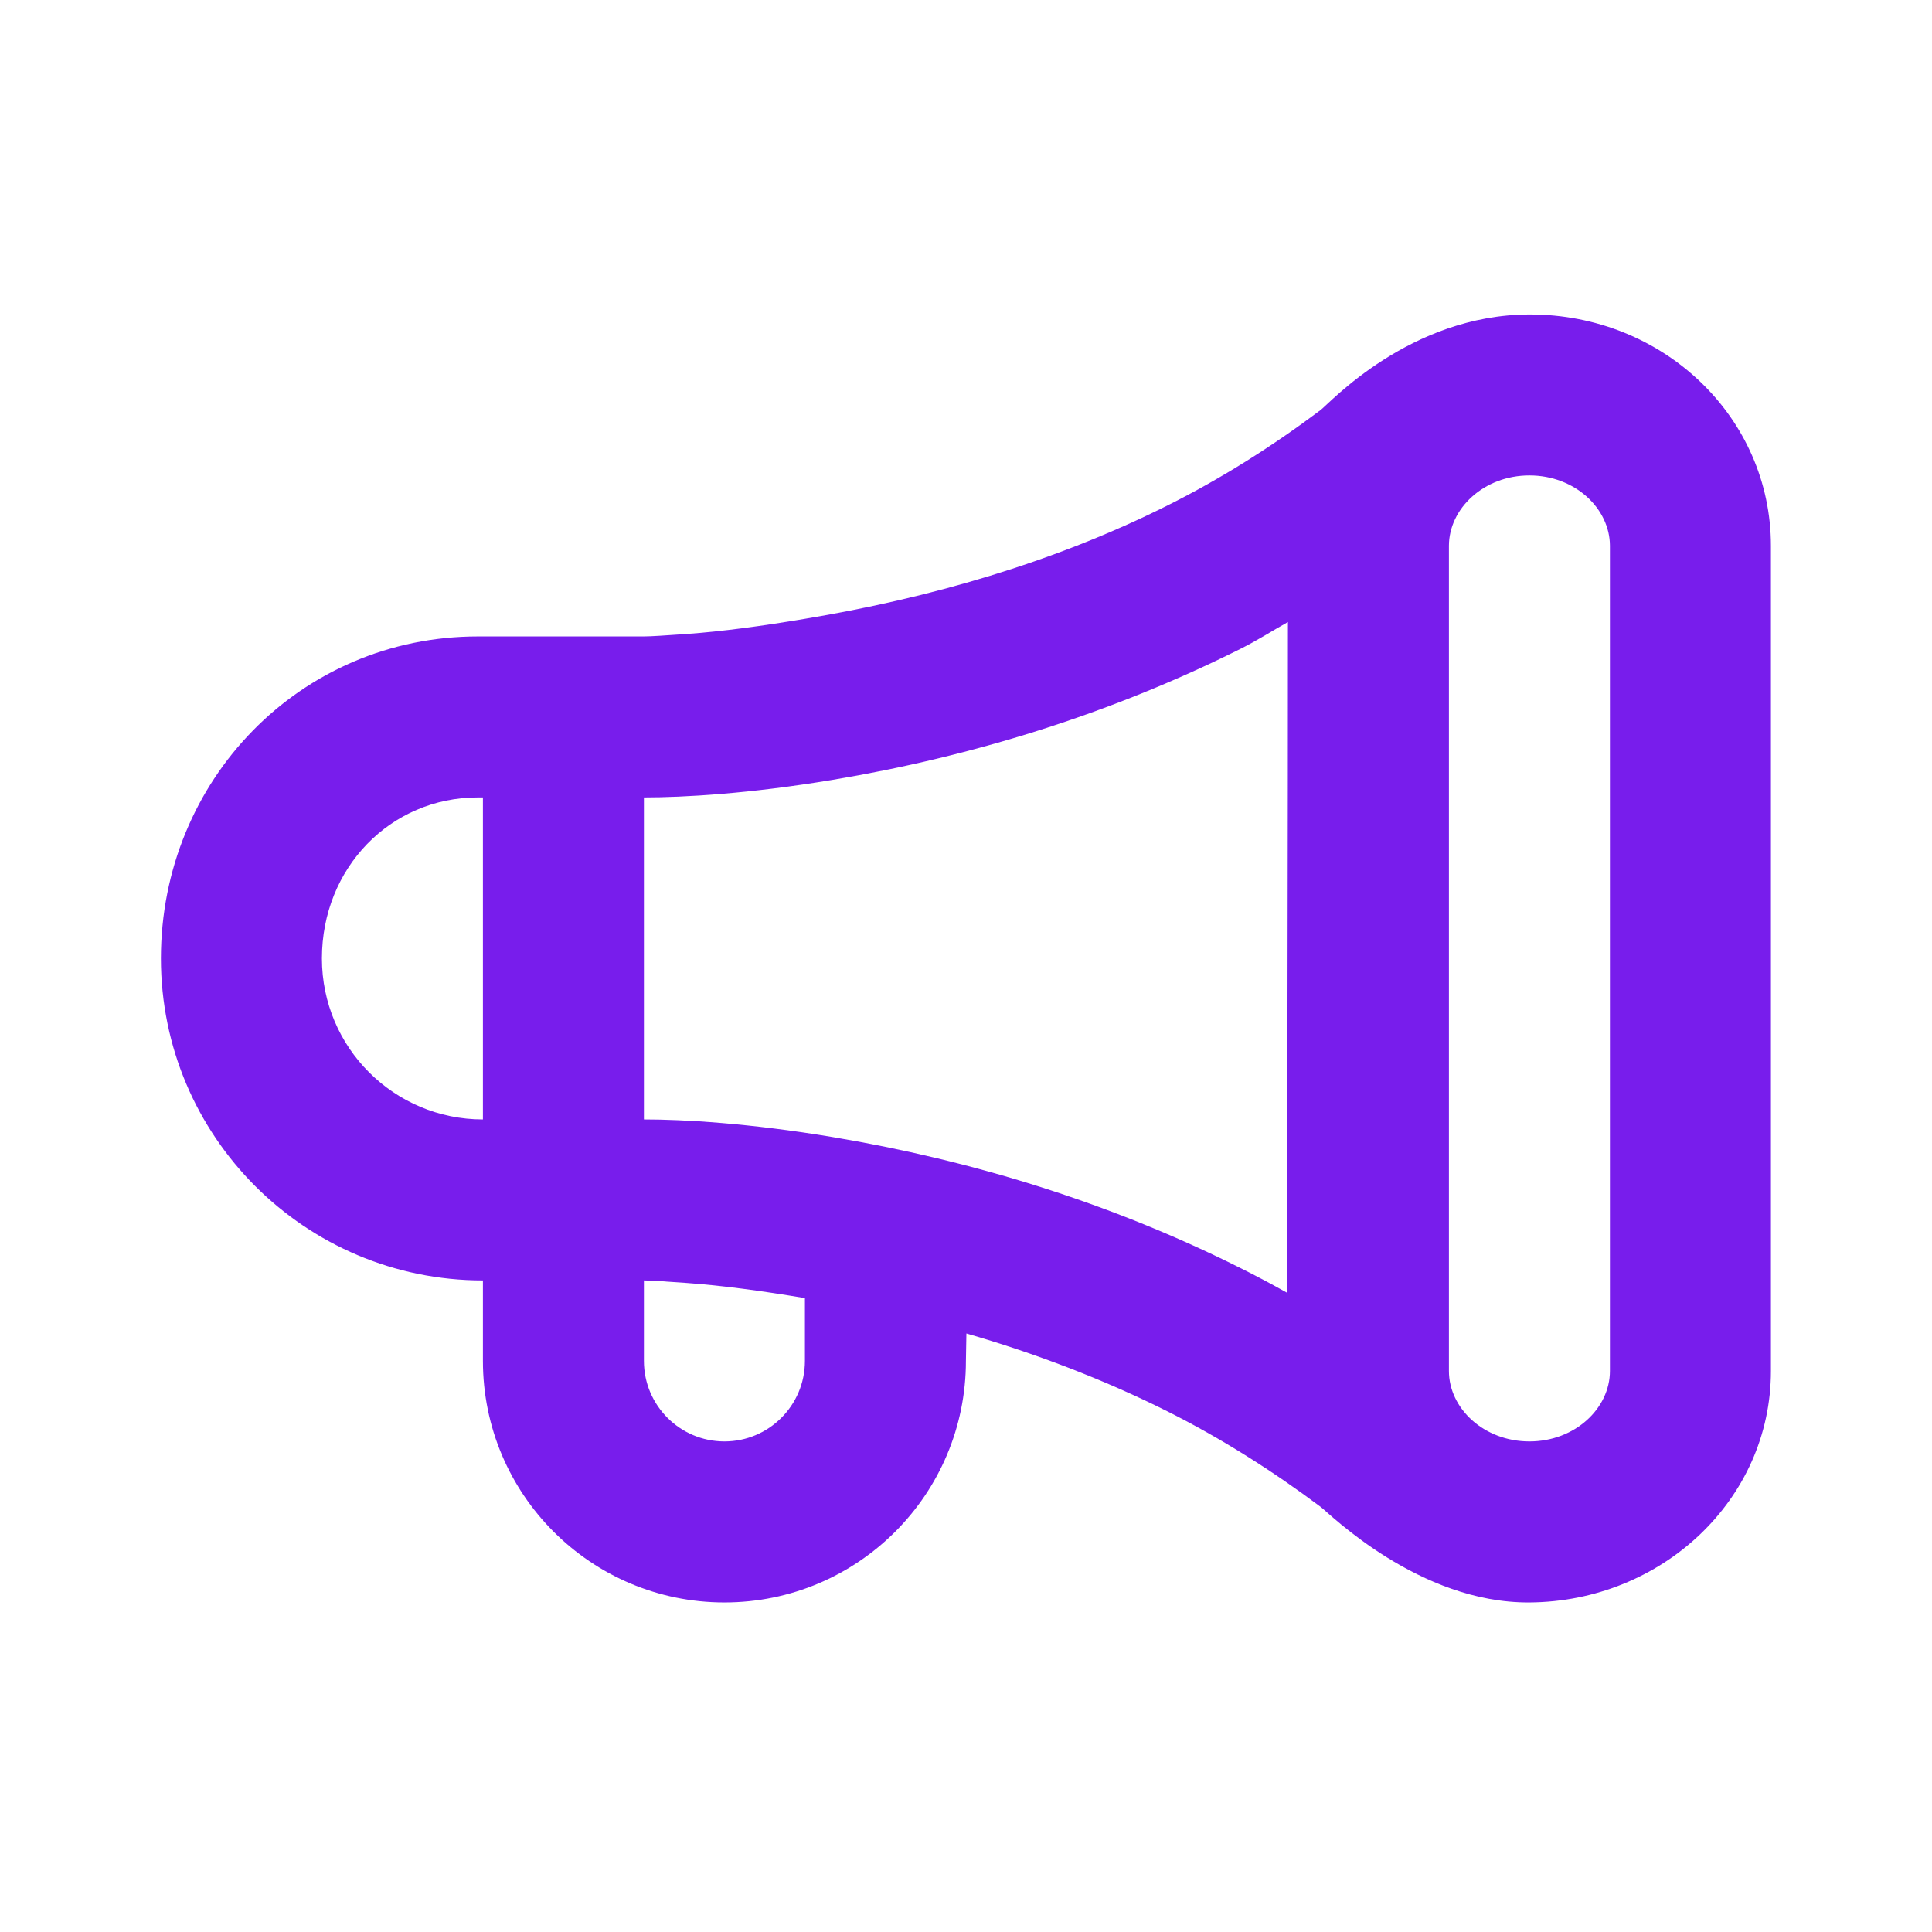<?xml version="1.0" encoding="UTF-8"?>
<svg xmlns="http://www.w3.org/2000/svg" width="48" height="48" viewBox="0 0 48 48" fill="none">
  <path d="M37.998 7.813C35.024 7.819 33.03 10.023 32.81 10.187C31.632 11.072 30.352 11.886 28.998 12.562C26.154 13.985 23.07 14.863 19.998 15.374C18.922 15.555 17.95 15.687 17.06 15.751C16.54 15.787 16.168 15.812 15.998 15.812H11.874C7.464 15.812 3.998 19.384 3.998 23.812C3.998 28.23 7.58 31.812 11.998 31.812V33.812C11.998 37.127 14.684 39.812 17.998 39.812C21.312 39.812 23.998 37.127 23.998 33.812L24.01 33.13C25.694 33.614 27.418 34.27 28.998 35.062C30.344 35.736 31.638 36.559 32.81 37.437C33.03 37.602 35.258 39.831 37.998 39.812C41.282 39.791 43.998 37.261 43.998 34.062V13.562C43.998 10.364 41.322 7.807 37.998 7.813ZM37.998 11.812C39.132 11.812 39.998 12.636 39.998 13.562V34.062C39.998 34.989 39.132 35.812 37.998 35.812C36.864 35.812 35.998 34.989 35.998 34.062C35.998 29.006 35.998 18.619 35.998 13.562C35.998 12.636 36.864 11.812 37.998 11.812ZM31.998 15.454C31.998 20.485 31.98 27.09 31.98 32.12C31.568 31.89 31.236 31.712 30.81 31.5C27.576 29.878 24.126 28.825 20.686 28.25C18.614 27.904 16.97 27.812 15.998 27.812V19.812C16.97 19.812 18.616 19.721 20.686 19.375C24.124 18.802 27.578 17.741 30.81 16.125C31.238 15.911 31.584 15.687 31.998 15.454ZM11.874 19.812H11.998V27.812C9.788 27.812 7.998 26.023 7.998 23.812C7.998 21.57 9.696 19.812 11.874 19.812ZM15.998 31.812C16.168 31.812 16.54 31.838 17.06 31.875C17.95 31.939 18.922 32.071 19.998 32.251V33.812C19.998 34.916 19.102 35.812 17.998 35.812C16.894 35.812 15.998 34.916 15.998 33.812V31.812Z" fill="#781DEC"></path>
</svg>
